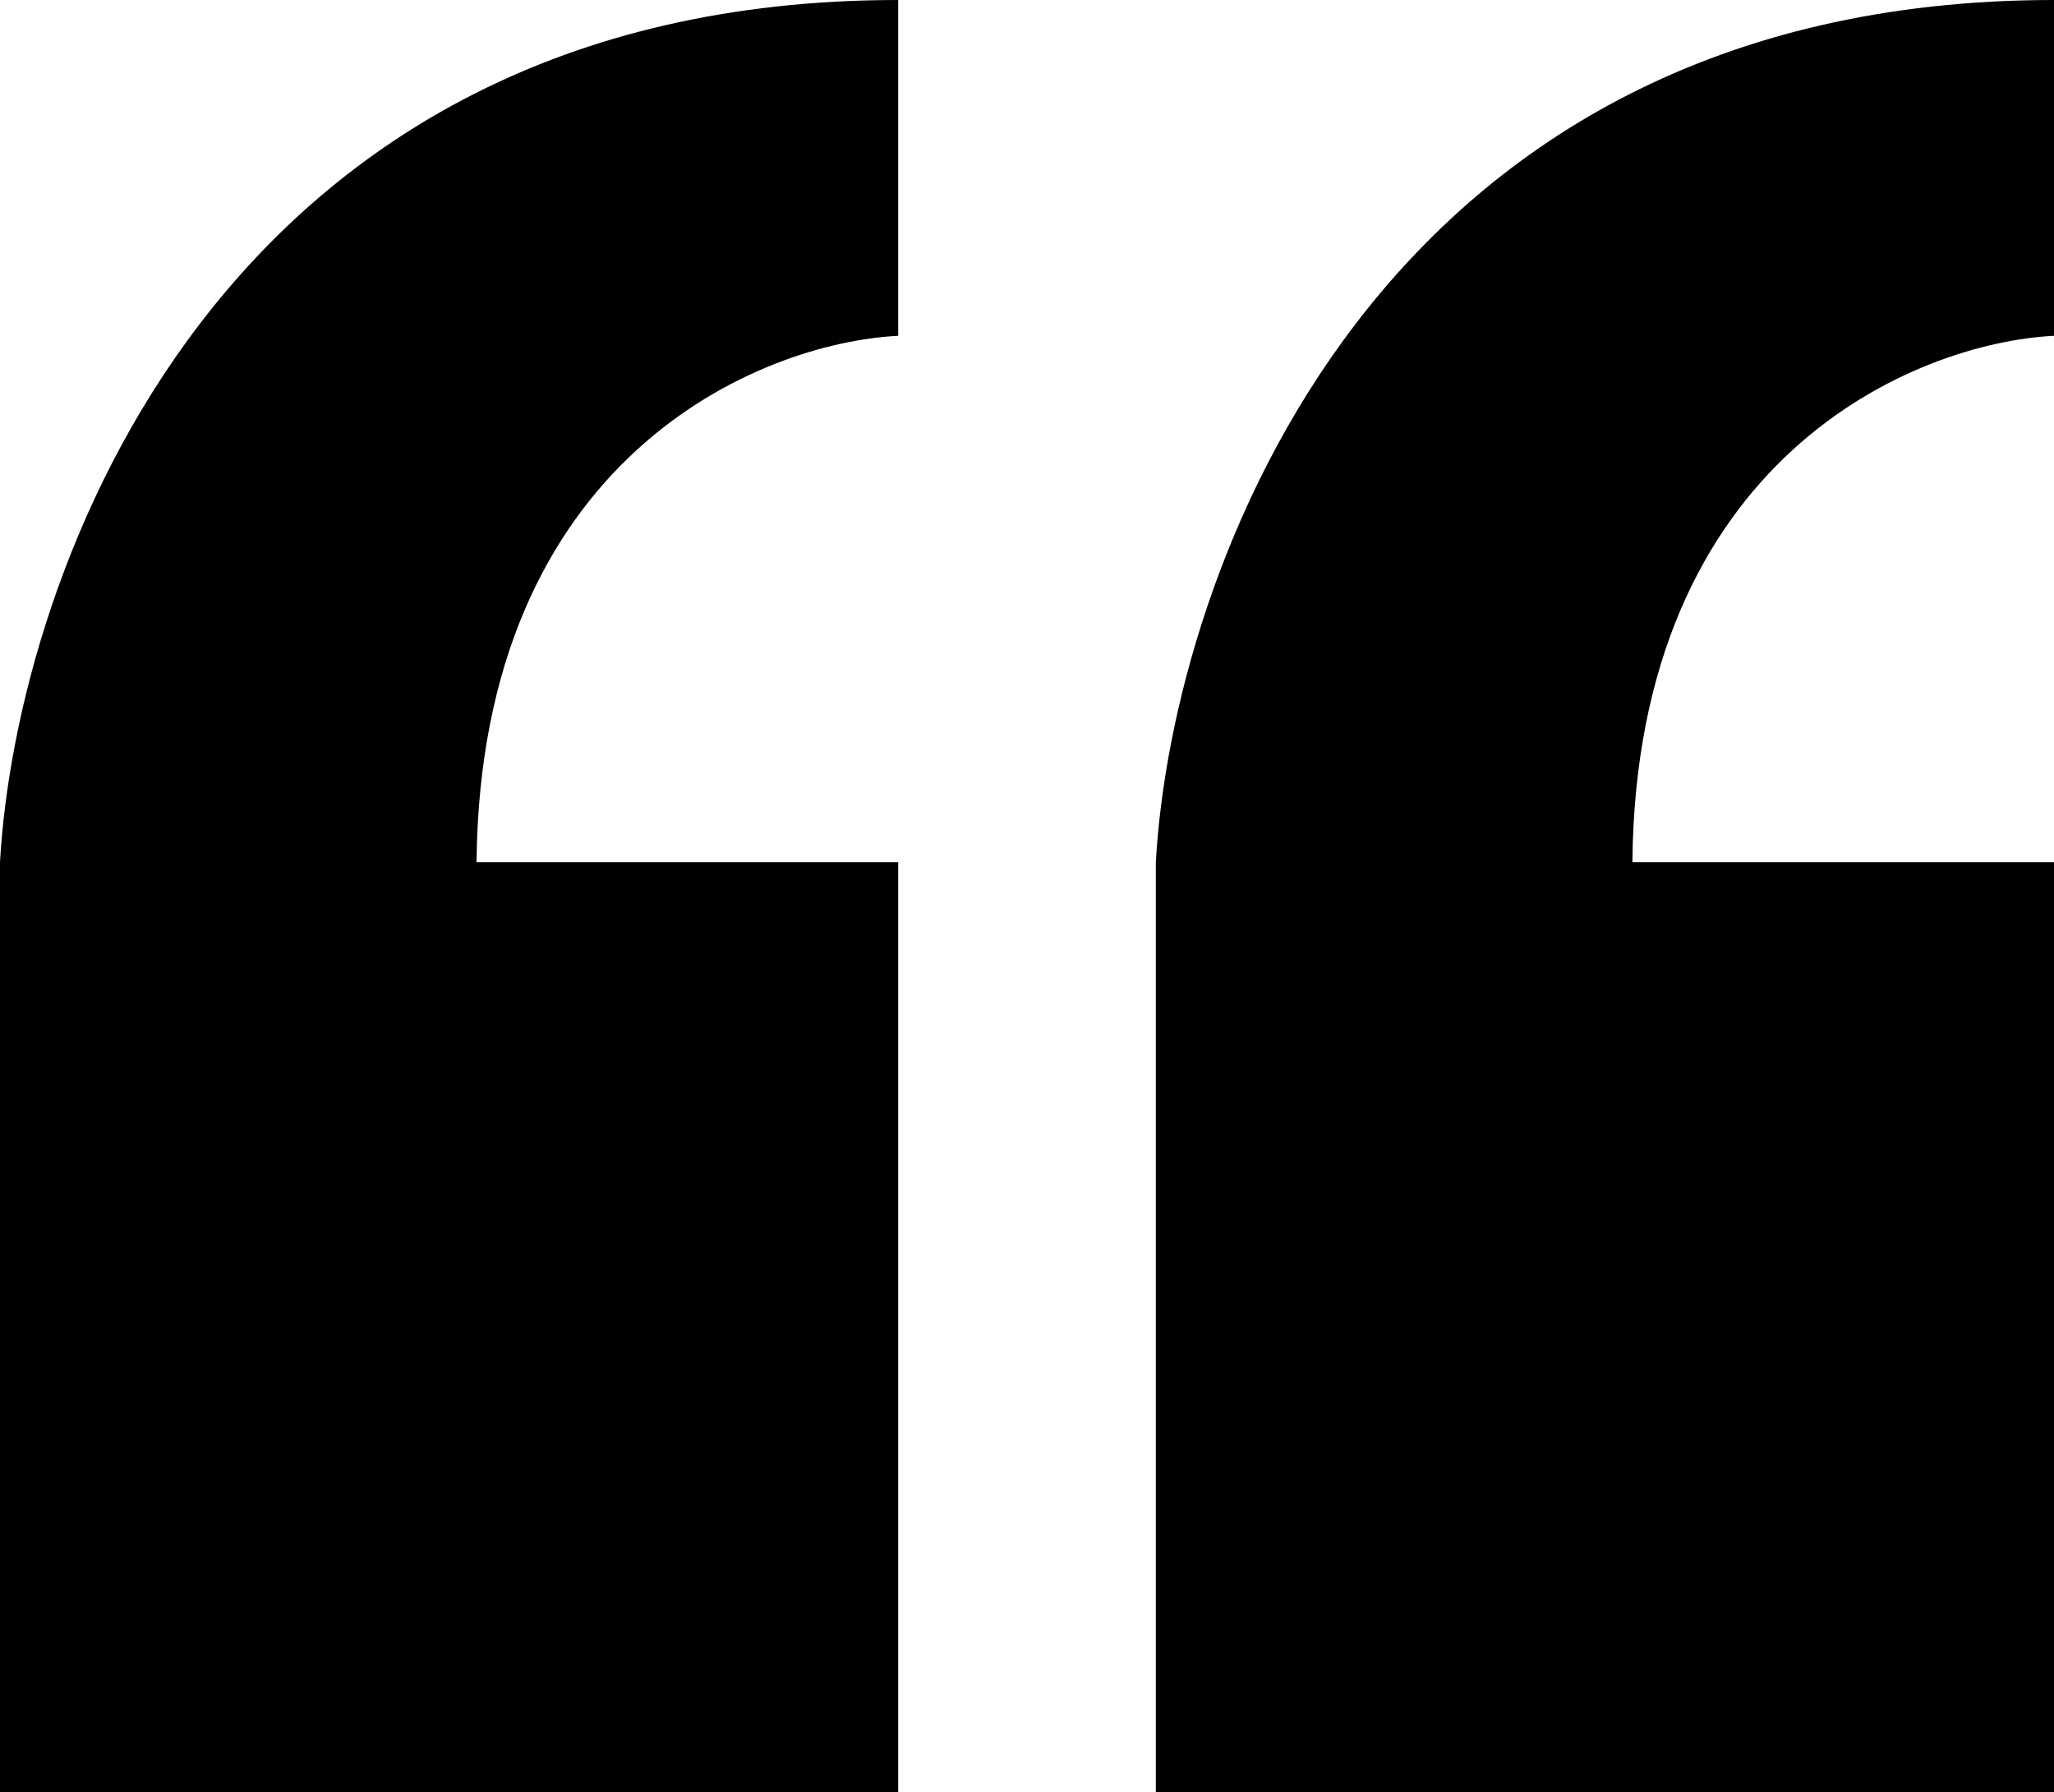 <svg width="243" height="212" viewBox="0 0 243 212" fill="none" xmlns="http://www.w3.org/2000/svg">
<path d="M243.002 39.726V0C162.581 0 138.653 67.993 136.742 101.989V212H243.002V101.989H193.121C193.58 54.165 226.566 40.554 243.002 39.726Z" fill="#F6F7FA" style="fill:#F6F7FA;fill:color(display-p3 0.965 0.969 0.98);fill-opacity:1;"/>
<path d="M106.26 39.726V0C25.839 0 1.911 67.993 0 101.989V212H106.26V101.989H56.379C56.837 54.165 89.824 40.554 106.26 39.726Z" fill="#F6F7FA" style="fill:#F6F7FA;fill:color(display-p3 0.965 0.969 0.98);fill-opacity:1;"/>
</svg>

